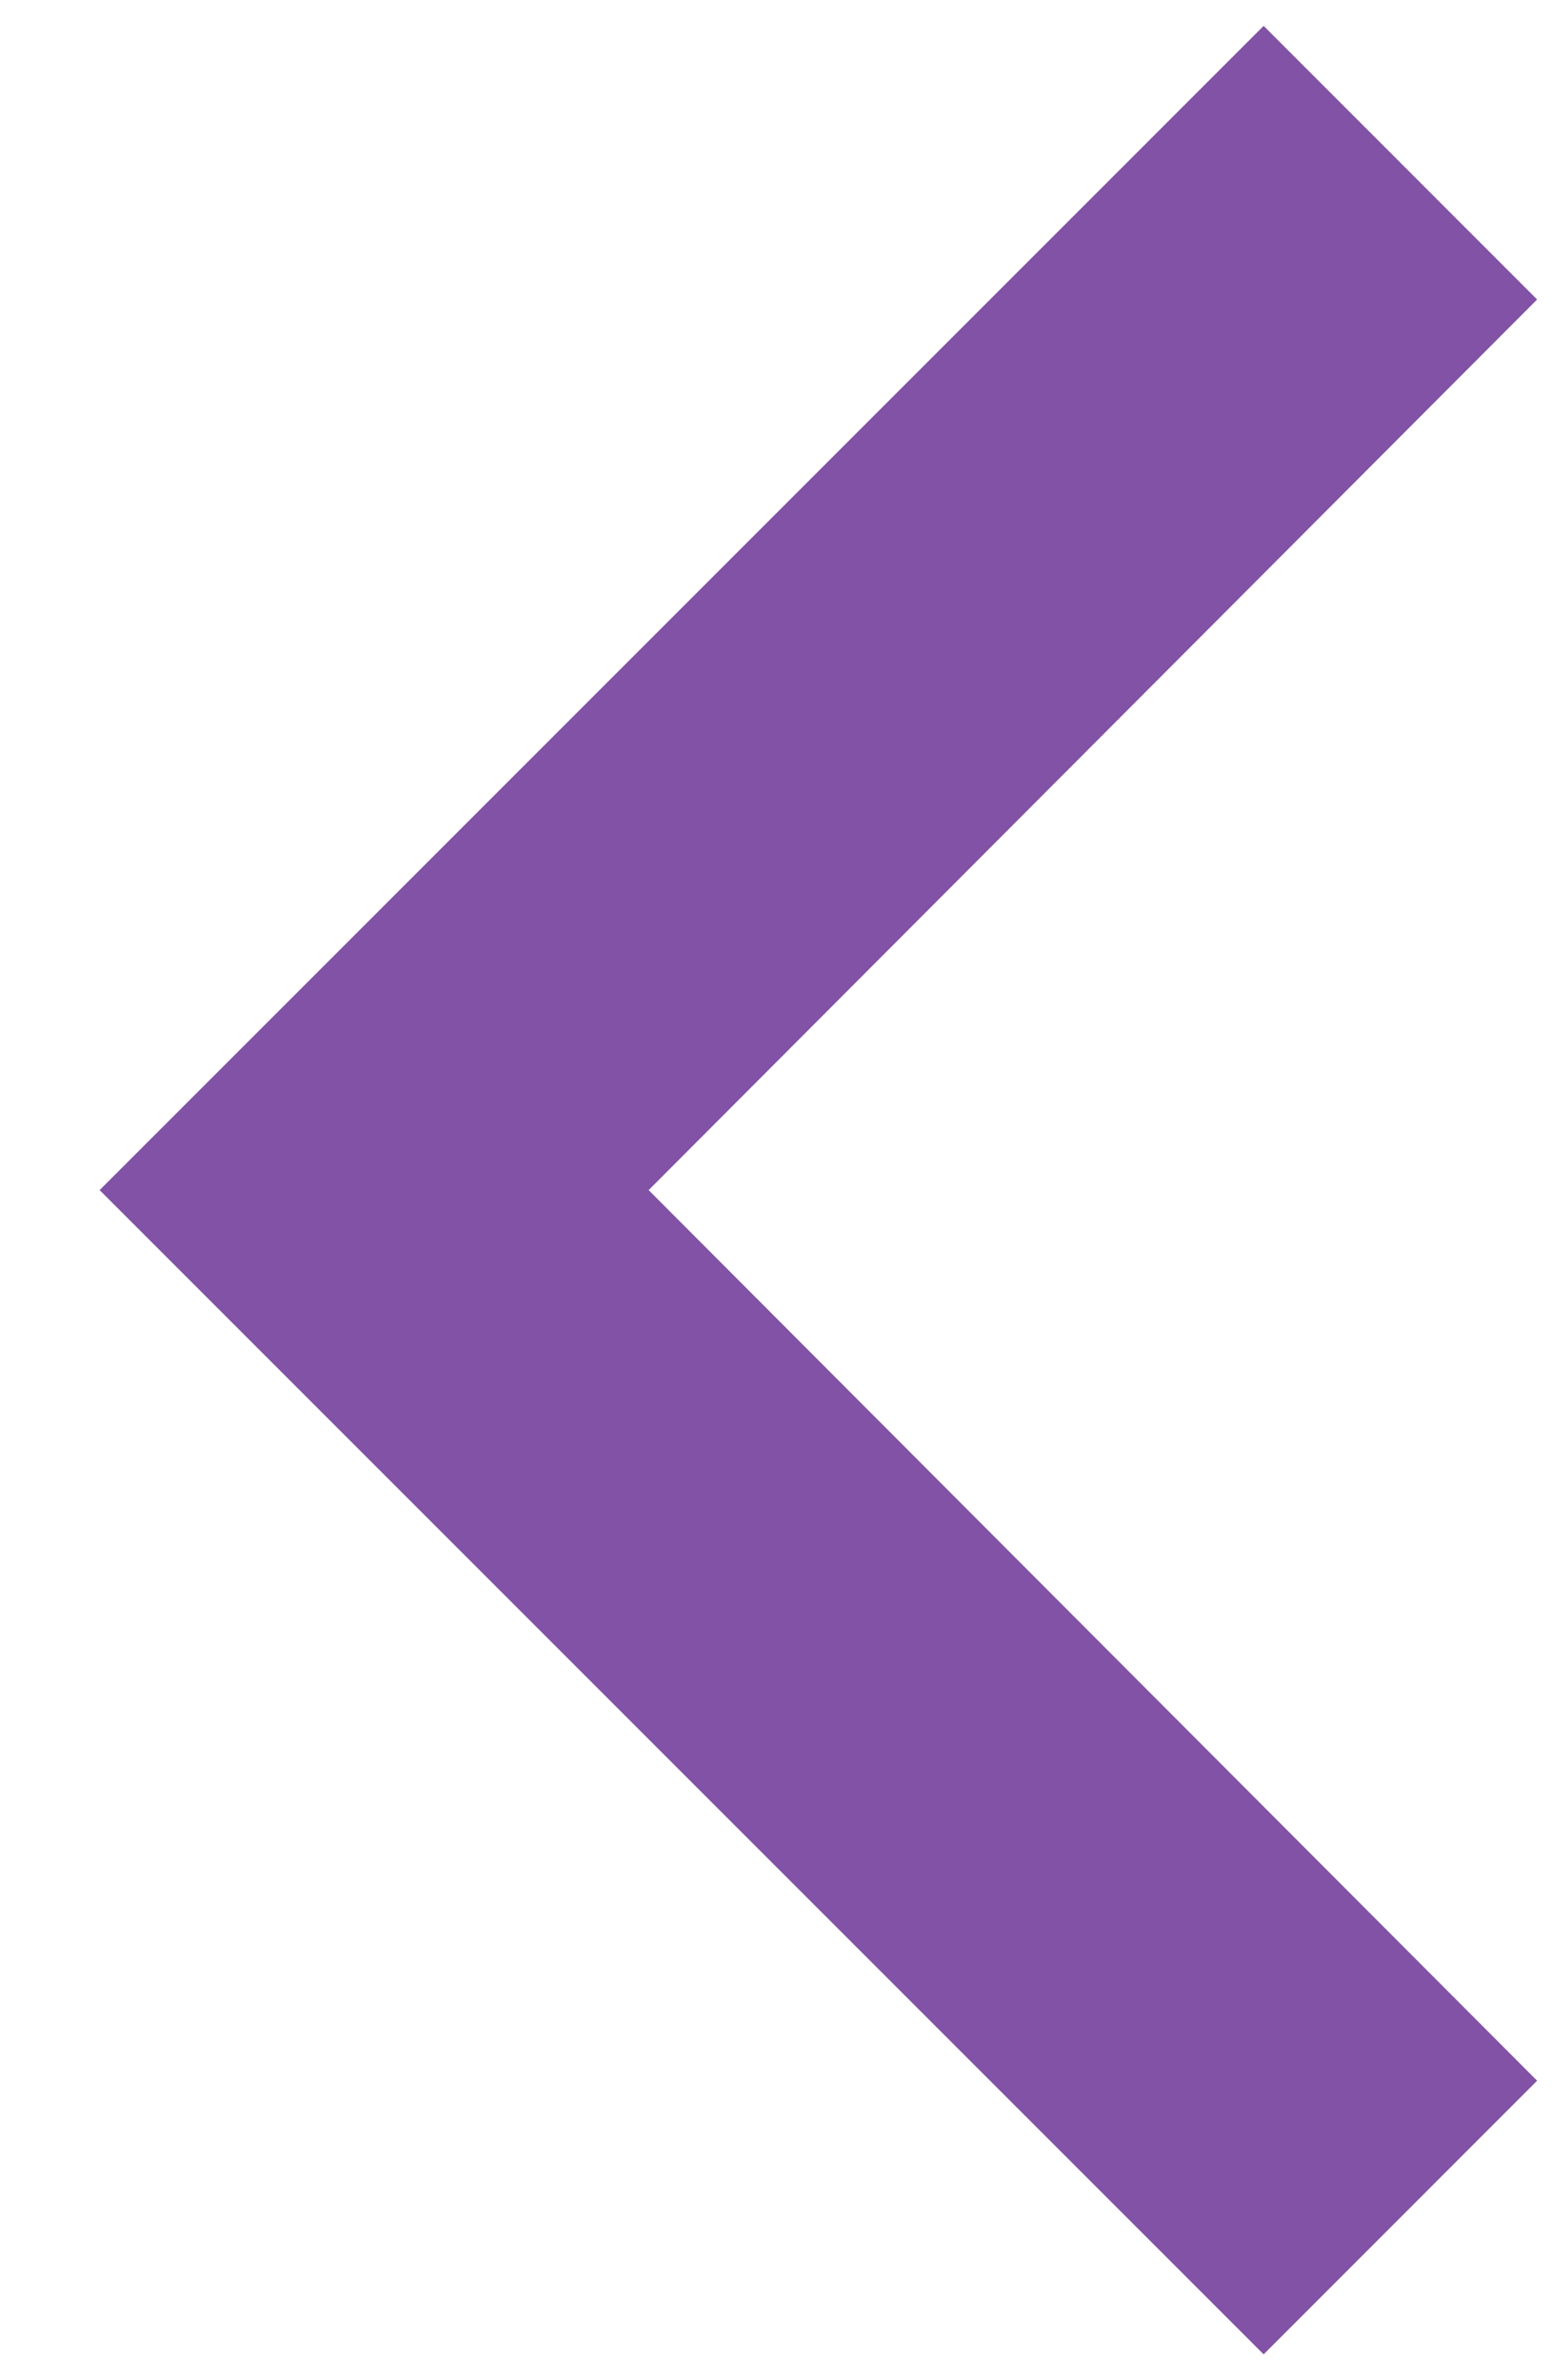 <svg width="15" height="23" viewBox="0 0 15 23" fill="none" xmlns="http://www.w3.org/2000/svg">
<path d="M12.213 22.75L14.856 20.106L6.269 11.5L14.856 2.894L12.213 0.25L0.963 11.5L12.213 22.75Z" fill="#8152A5"/>
</svg>
